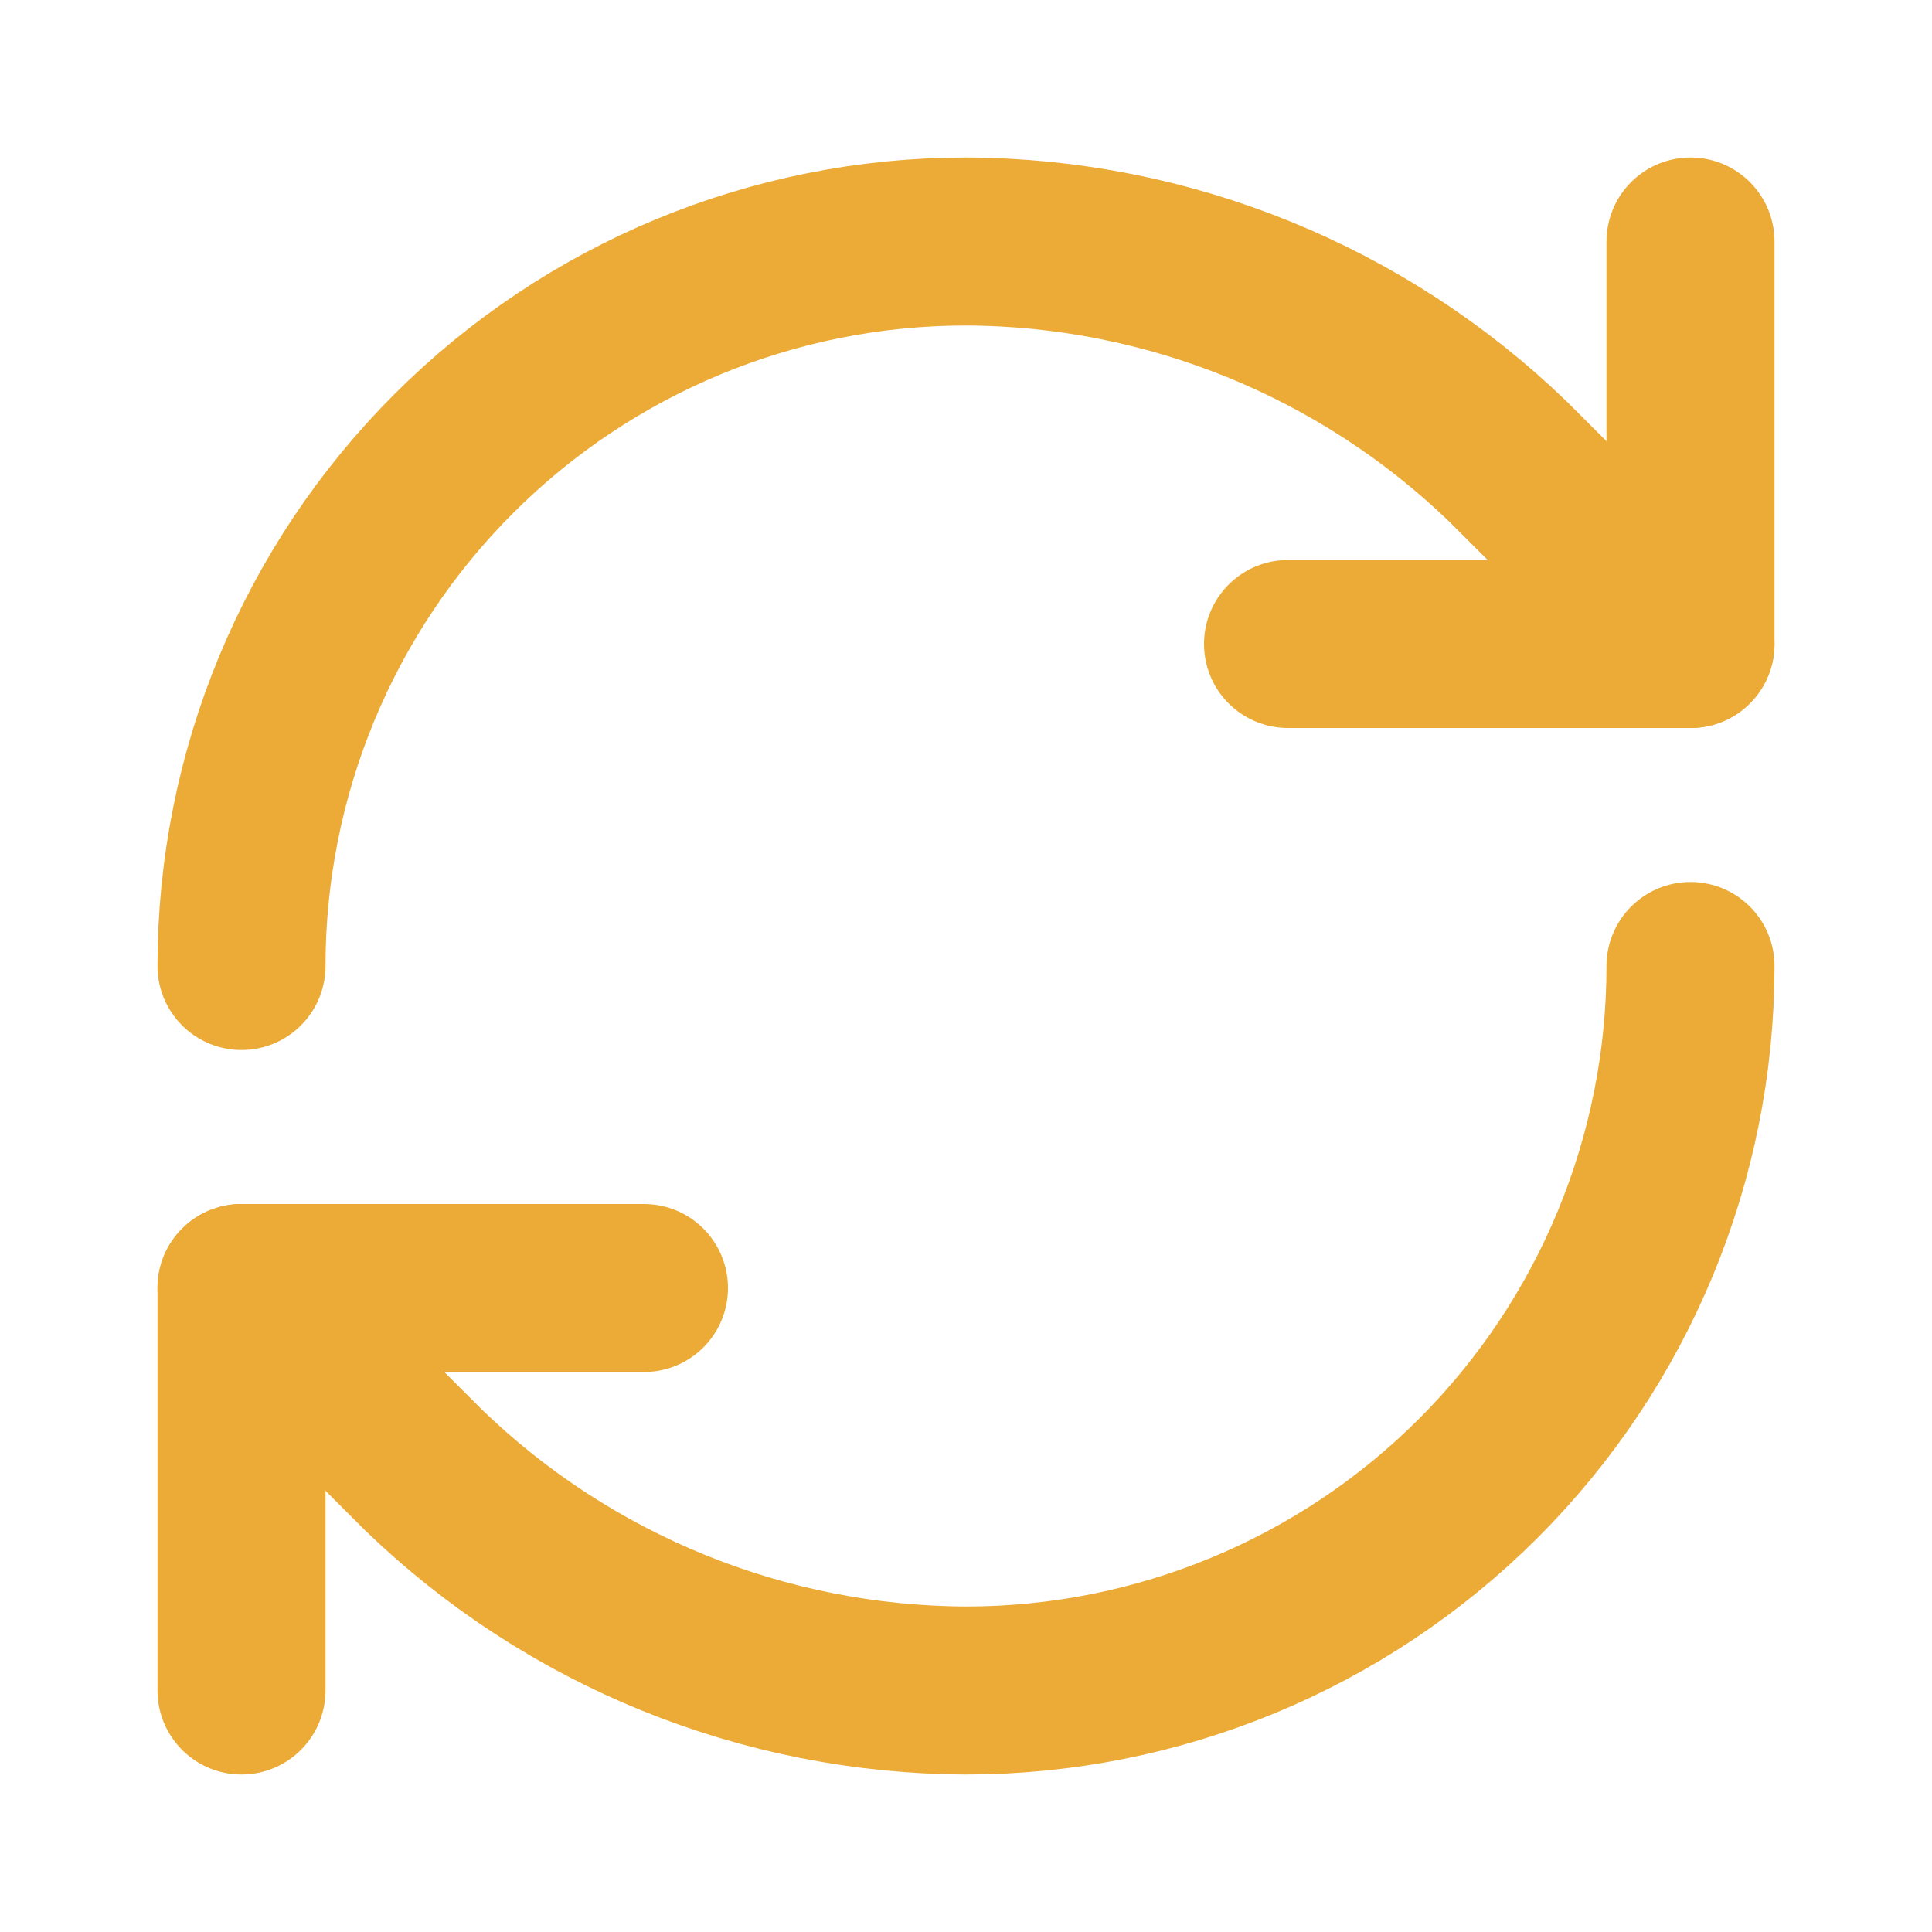 <svg xmlns="http://www.w3.org/2000/svg" width="46" height="46" viewBox="0 0 46 46" fill="none"><path d="M5.75 23C5.75 18.425 7.567 14.037 10.802 10.802C14.037 7.567 18.425 5.75 23 5.75C27.822 5.768 32.451 7.65 35.918 11.002L40.25 15.333" stroke="#EBAB36" stroke-width="4" stroke-linecap="round" stroke-linejoin="round"></path><path d="M40.25 5.75V15.333H30.667" stroke="#EBAB36" stroke-width="4" stroke-linecap="round" stroke-linejoin="round"></path><path d="M40.25 23C40.25 27.575 38.433 31.963 35.198 35.198C31.963 38.433 27.575 40.25 23 40.25C18.178 40.232 13.549 38.35 10.082 34.998L5.75 30.667" stroke="#EBAB36" stroke-width="4" stroke-linecap="round" stroke-linejoin="round"></path><path d="M15.333 30.667H5.75V40.25" stroke="#EBAB36" stroke-width="4" stroke-linecap="round" stroke-linejoin="round"></path></svg>